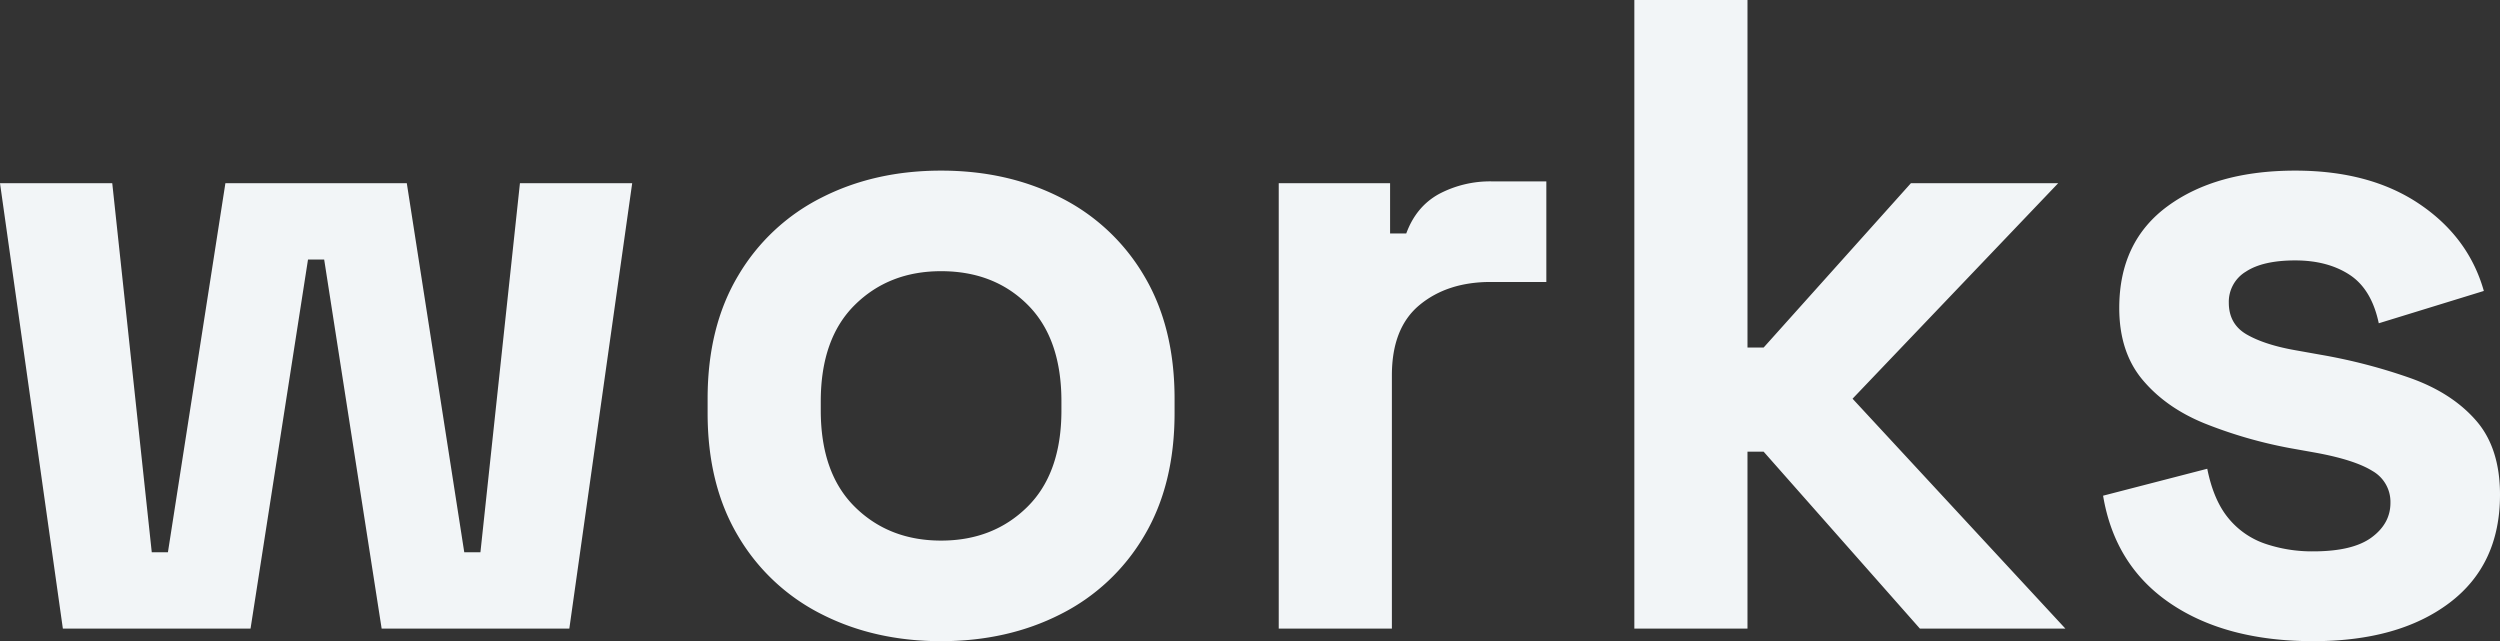 <?xml version="1.0" encoding="UTF-8"?> <svg xmlns="http://www.w3.org/2000/svg" width="1002.24" height="257.04" viewBox="0 0 1002.24 257.04"><rect x="0" y="0" width="1002.24" height="257.04" fill="#333333" stroke="none"/><path id="Tracciato_2349" data-name="Tracciato 2349" d="M-475.92,0l-25.2-178.56h45L-440.28-30.6h6.48l23.04-147.96h72.72L-315-30.6h6.48l15.84-147.96h45L-272.88,0h-75.24l-23.04-147.96h-6.48L-400.68,0Zm352.08,5.04q-26.64,0-47.88-10.8A80.991,80.991,0,0,1-205.2-37.08Q-217.44-57.6-217.44-86.4v-5.76q0-28.8,12.24-49.32a80.991,80.991,0,0,1,33.48-31.32q21.24-10.8,47.88-10.8t47.88,10.8a80.991,80.991,0,0,1,33.48,31.32q12.24,20.52,12.24,49.32v5.76q0,28.8-12.24,49.32A80.991,80.991,0,0,1-75.96-5.76Q-97.2,5.04-123.84,5.04Zm0-40.32q20.88,0,34.56-13.5t13.68-38.7v-3.6q0-25.2-13.5-38.7t-34.74-13.5q-20.88,0-34.56,13.5t-13.68,38.7v3.6q0,25.2,13.68,38.7T-123.84-35.28ZM11.52,0V-178.56H56.16v20.16h6.48q3.96-10.8,13.14-15.84a43.81,43.81,0,0,1,21.42-5.04h21.6v40.32H96.48q-17.28,0-28.44,9.18T56.88-101.52V0ZM154.08,0V-252h45.36v139.32h6.48l59.04-65.88H324l-82.44,86.4L326.88,0H268.56L205.92-70.92h-6.48V0ZM426.24,5.04q-34.92,0-57.24-15.12t-27-43.2l41.76-10.8q2.52,12.6,8.46,19.8a32.666,32.666,0,0,0,14.76,10.26,58.4,58.4,0,0,0,19.26,3.06q15.84,0,23.4-5.58T457.2-50.4A14.251,14.251,0,0,0,450-63.18q-7.2-4.5-23.04-7.38l-10.08-1.8a181.62,181.62,0,0,1-34.2-9.9q-15.48-6.3-24.84-17.46t-9.36-28.8q0-26.64,19.44-40.86t51.12-14.22q29.88,0,49.68,13.32t25.92,34.92L452.52-122.4q-2.88-13.68-11.7-19.44t-21.78-5.76q-12.96,0-19.8,4.5a14.109,14.109,0,0,0-6.84,12.42q0,8.64,7.2,12.78t19.44,6.3l10.08,1.8a221.565,221.565,0,0,1,36.54,9.54q16.38,5.94,25.92,16.92t9.54,29.7q0,28.08-20.34,43.38T426.24,5.04Z" transform="translate(501.12 252)" fill="#f2f5f7"></path></svg> 